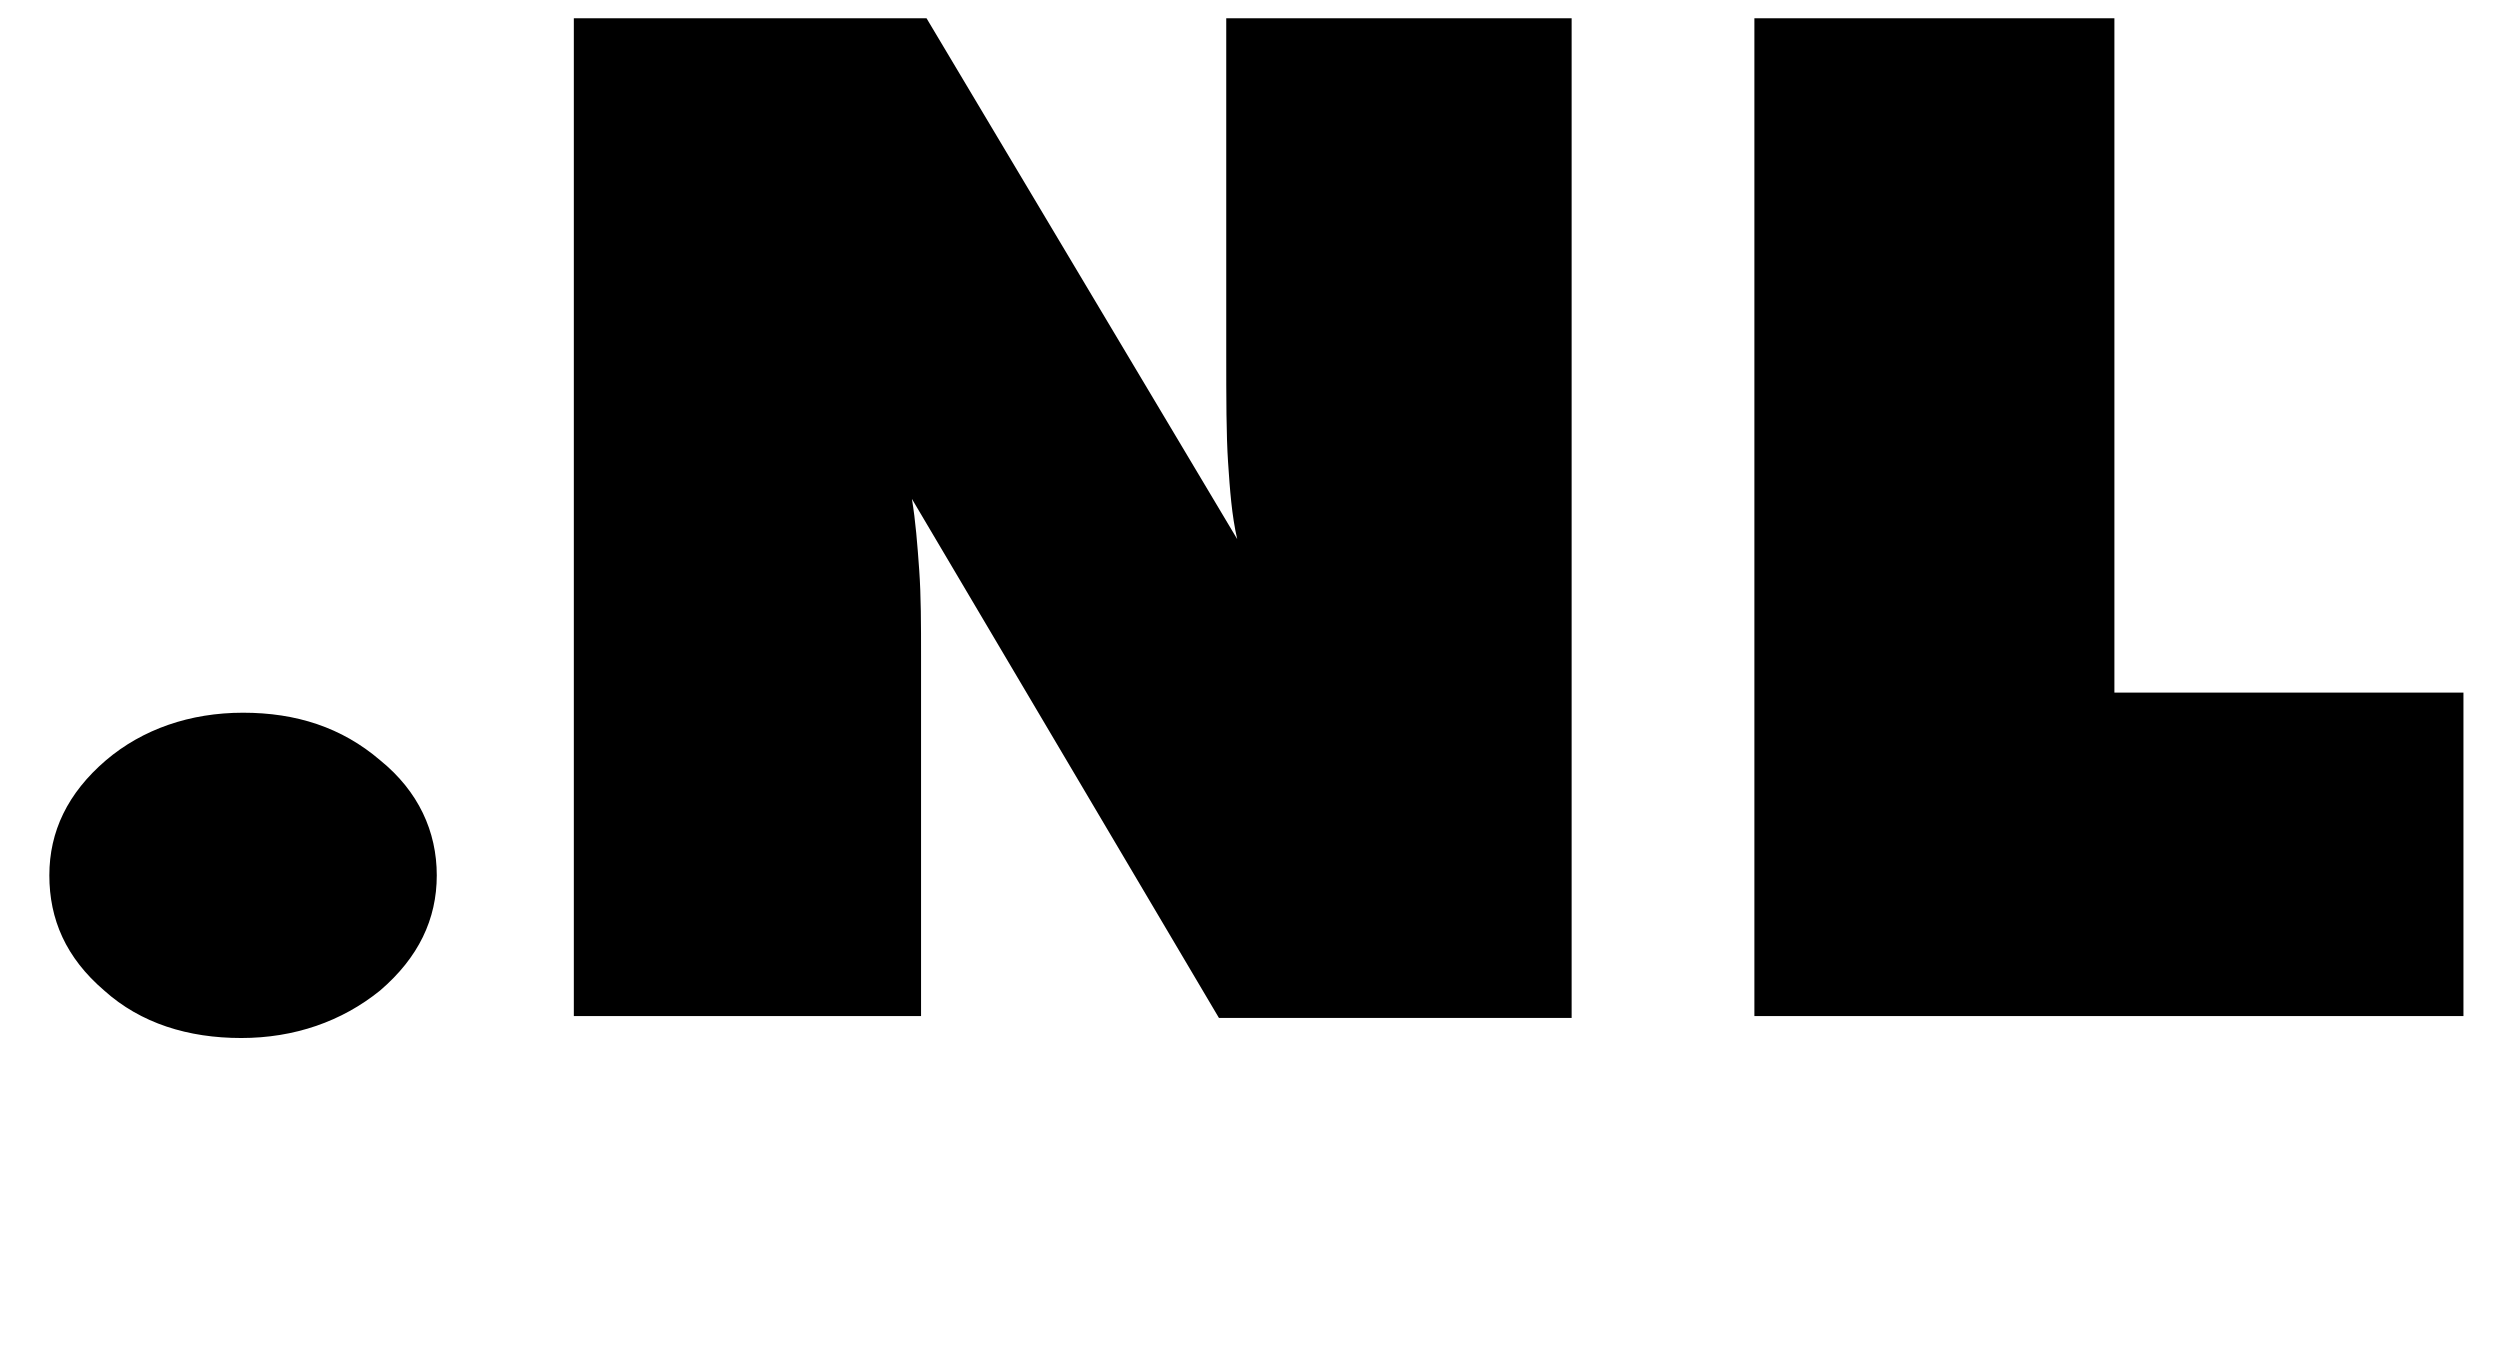 <?xml version="1.0" encoding="utf-8"?>
<!-- Generator: Adobe Illustrator 25.2.0, SVG Export Plug-In . SVG Version: 6.00 Build 0)  -->
<svg version="1.1" id="Laag_1" xmlns="http://www.w3.org/2000/svg" xmlns:xlink="http://www.w3.org/1999/xlink" x="0px" y="0px"
	 viewBox="0 0 136.8 74.8" style="enable-background:new 0 0 136.8 74.8;" xml:space="preserve">
<g>
	<path d="M134.8,55.6V37.9h-19.1V1H96v54.6H134.8z M50.4,55.6V35.9c0-1.7,0-3.3-0.1-4.7c-0.1-1.4-0.2-2.7-0.4-3.9l16.8,28.4H86V1
		H67.1v18.3c0,2.5,0,4.5,0.1,6c0.1,1.5,0.2,2.9,0.5,4.2L50.7,1H31.4v54.6H50.4z M5.7,54.2c2,1.8,4.6,2.6,7.5,2.6s5.5-0.9,7.6-2.6
		c2.1-1.8,3.1-3.9,3.1-6.3s-1-4.6-3.1-6.3c-2.1-1.8-4.6-2.6-7.5-2.6s-5.5,0.9-7.5,2.6c-2.1,1.8-3.1,3.9-3.1,6.3S3.6,52.4,5.7,54.2"
		/>
</g>
</svg>

